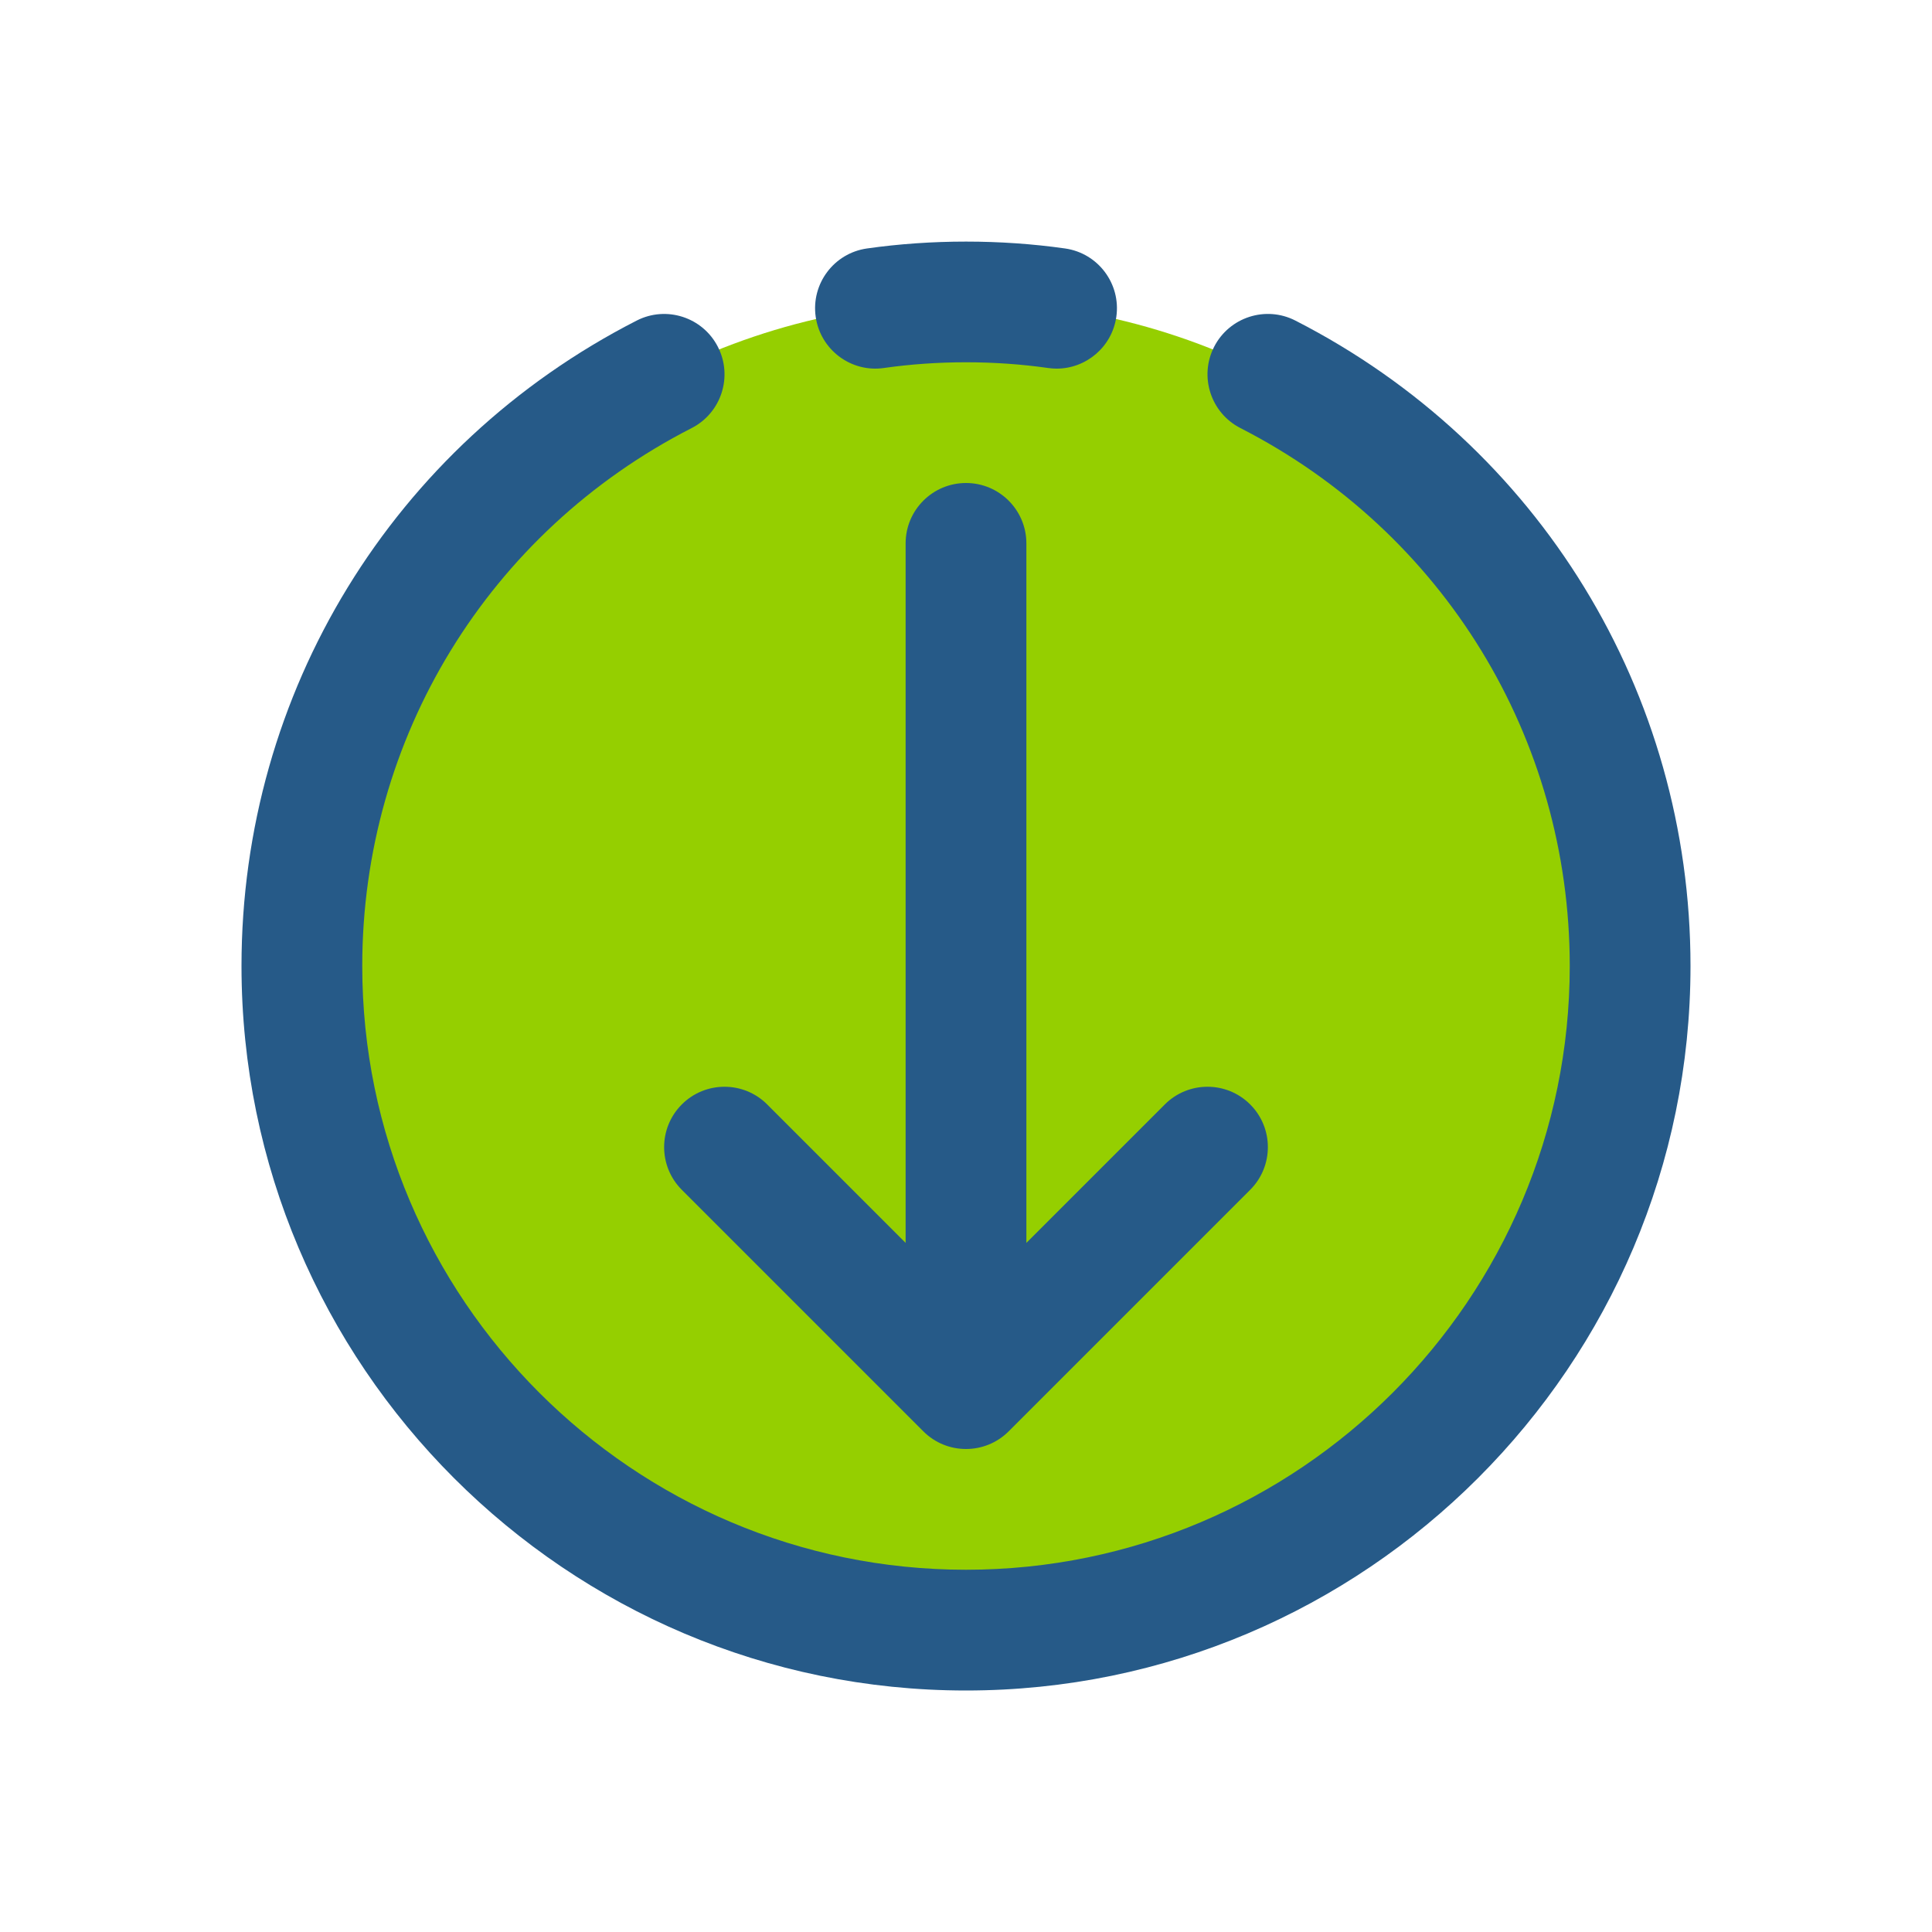 <svg id="Layer" enable-background="new 0 0 64 64" height="512" viewBox="0 0 64 64" width="512" xmlns="http://www.w3.org/2000/svg"><circle cx="32" cy="32" fill="#95CF00" r="22"/><g fill="#265A88"><path d="m29.283 12.19c1.761-.252 3.672-.252 5.434 0 .097.014.191.021.286.021.979 0 1.834-.72 1.977-1.717.156-1.094-.604-2.107-1.696-2.263-2.137-.304-4.431-.304-6.566 0-1.093.156-1.853 1.169-1.697 2.263.156 1.093 1.171 1.855 2.262 1.696z"/><path d="m42.91 10.619c-.984-.503-2.188-.112-2.691.87-.502.984-.112 2.188.871 2.691 6.729 3.441 10.91 10.269 10.91 17.82 0 11.028-8.972 20-20 20s-20-8.972-20-20c0-7.551 4.181-14.379 10.911-17.819.983-.503 1.373-1.708.87-2.691-.503-.984-1.709-1.373-2.691-.87-8.074 4.127-13.09 12.319-13.09 21.38 0 13.233 10.766 24 24 24 13.233 0 24-10.767 24-24 0-9.061-5.016-17.253-13.09-21.381z"/><path d="m22.586 36.586c-.781.781-.781 2.047 0 2.828l8 8c.39.391.902.586 1.414.586s1.023-.195 1.414-.586l8-8c.781-.781.781-2.047 0-2.828s-2.047-.781-2.828 0l-4.586 4.586v-23.172c0-1.104-.896-2-2-2s-2 .896-2 2v23.172l-4.586-4.586c-.78-.781-2.048-.781-2.828 0z"/></g></svg>